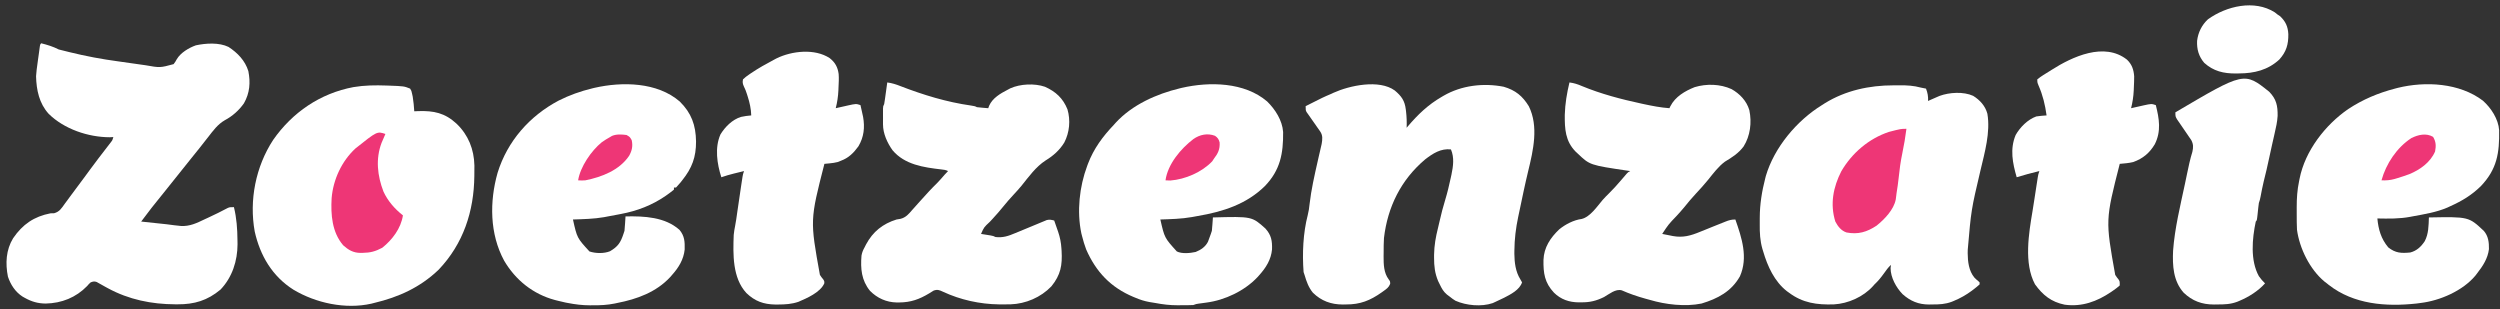 <?xml version="1.0" encoding="UTF-8"?>
<svg version="1.1" xmlns="http://www.w3.org/2000/svg" width="2426" height="300">

<rect width="100%" height="100%" fill="#333333" stroke="none"/>

/* Z */
<path fill="#FFFFFF" transform="translate(40,42)" d="M0 0 C6.04 1.515 11.44 3.158 17 6 C19.662 6.705 22.322 7.363 25 8 C26.313 8.325 26.313 8.325 27.652 8.657 C43.278 12.524 58.86 15.414 74.81 17.566 C78.864 18.117 82.913 18.705 86.962 19.292 C90.973 19.874 94.985 20.447 99 21 C99.666 21.093 100.332 21.186 101.018 21.281 C115.298 23.801 115.298 23.801 128.473 20.238 C130.169 17.96 130.169 17.96 131.543 15.453 C135.279 9.163 143.184 4.452 150 2 C159.758 -0.11 172.625 -0.923 181.762 3.543 C190.519 9.243 197.876 16.848 201 27 C203.178 38.109 202.404 48.264 196.715 58.258 C191.871 65.139 185.534 70.748 178.125 74.688 C171.244 78.633 166.799 84.849 162 91 C161.106 92.132 160.211 93.263 159.316 94.395 C157.497 96.701 155.688 99.015 153.883 101.332 C150.808 105.264 147.657 109.134 144.5 113 C140.45 117.962 136.442 122.952 132.5 128 C128.558 133.048 124.55 138.037 120.5 143 C116.312 148.134 112.157 153.291 108.062 158.5 C107.638 159.039 107.214 159.578 106.777 160.133 C103.455 164.375 100.221 168.681 97 173 C97.806 173.086 98.613 173.171 99.443 173.26 C103.129 173.651 106.814 174.044 110.5 174.438 C112.403 174.64 112.403 174.64 114.344 174.846 C115.581 174.978 116.819 175.11 118.094 175.246 C119.303 175.375 120.512 175.504 121.758 175.636 C124.255 175.916 126.733 176.238 129.219 176.598 C130.467 176.73 131.714 176.863 133 177 C133.796 177.092 134.592 177.183 135.412 177.278 C144.096 177.834 150.93 174.476 158.562 170.812 C159.824 170.227 161.086 169.643 162.35 169.061 C168.627 166.15 174.83 163.122 180.929 159.854 C183 159 183 159 187 159 C189.633 169.689 190.35 180.188 190.438 191.188 C190.459 192.433 190.481 193.678 190.504 194.961 C190.47 211.146 185.347 227.145 174 239 C161.281 249.642 148.609 253.401 132.25 253.312 C131.213 253.31 131.213 253.31 130.155 253.307 C107.009 253.204 85.141 248.799 64.621 237.648 C63.857 237.234 63.093 236.819 62.306 236.392 C60.792 235.56 59.285 234.716 57.785 233.858 C57.093 233.475 56.401 233.091 55.688 232.695 C54.765 232.17 54.765 232.17 53.824 231.633 C51.493 230.824 50.285 231.142 48 232 C46.245 233.58 46.245 233.58 44.562 235.562 C33.72 246.726 19.799 252.256 4.375 252.562 C-3.208 252.504 -9.346 250.741 -16 247 C-16.686 246.616 -17.372 246.232 -18.078 245.836 C-25.106 241.344 -29.703 234.28 -32.305 226.453 C-34.892 213.603 -34.187 200.453 -27.27 189.18 C-18.077 175.712 -6.943 168.08 9 165 C10.134 164.981 11.269 164.961 12.438 164.941 C17.789 163.527 19.748 160.064 22.875 155.688 C23.488 154.864 24.101 154.04 24.732 153.191 C25.955 151.545 27.169 149.894 28.374 148.235 C29.702 146.41 31.046 144.601 32.414 142.805 C35.69 138.498 38.897 134.143 42.098 129.781 C43.253 128.208 44.408 126.635 45.562 125.062 C46.145 124.269 46.727 123.475 47.327 122.656 C52.756 115.278 58.318 108.004 63.934 100.766 C64.581 99.925 65.228 99.085 65.895 98.219 C66.471 97.476 67.046 96.732 67.64 95.967 C69.174 93.945 69.174 93.945 70 91 C68.866 91.062 67.731 91.124 66.562 91.188 C45.605 91.154 22.227 83.266 7.203 68.422 C-1.96 58.349 -4.681 45.353 -5 32 C-4.747 27.861 -4.22 23.79 -3.625 19.688 C-3.486 18.656 -3.347 17.624 -3.203 16.561 C-2.935 14.583 -2.659 12.606 -2.376 10.63 C-2.144 9.005 -1.92 7.377 -1.71 5.749 C-1.107 1.107 -1.107 1.107 0 0 Z "/>
/* o 1 */
<path fill="#FFFFFF" transform="translate(375,83)" clip-path="url(#cut-off-bottom)"  d="M0 0 C0.766 0.026 1.532 0.052 2.321 0.079 C17.105 0.638 17.105 0.638 23 3 C24.305 5.215 24.305 5.215 24.875 7.938 C25.085 8.912 25.295 9.887 25.512 10.891 C26.248 15.582 26.734 20.259 27 25 C28.305 24.942 29.609 24.884 30.953 24.824 C45.919 24.356 56.689 26.534 68 37 C79.465 47.959 84.983 61.843 85.363 77.609 C85.379 80.324 85.352 83.036 85.312 85.75 C85.302 86.815 85.302 86.815 85.292 87.901 C84.945 122.05 74.602 153.595 50.688 178.688 C32.737 195.882 11.962 205.323 -12 211 C-13.326 211.34 -13.326 211.34 -14.68 211.688 C-39.8 217.322 -68.523 211.142 -90.292 198.083 C-110.866 185.039 -122.574 164.996 -127.812 141.688 C-133.341 111.251 -126.831 78.687 -109.98 52.84 C-91.301 26.056 -64.292 7.594 -31.984 1.52 C-21.325 -0.263 -10.778 -0.393 0 0 Z "/>
/* cutout o 1 */
<path fill="#ee3676" transform="translate(374,130)" d="M0 0 C-0.338 0.773 -0.675 1.547 -1.023 2.344 C-1.692 3.906 -1.692 3.906 -2.375 5.5 C-2.816 6.521 -3.257 7.542 -3.711 8.594 C-9.636 24.251 -7.786 40.483 -1.902 55.871 C2.374 65.163 9.037 72.696 17 79 C15.111 91.583 6.645 102.711 -3.062 110.438 C-9.69 113.963 -14.604 115.283 -22.125 115.375 C-23.147 115.396 -23.147 115.396 -24.189 115.417 C-31.212 115.352 -35.873 112.598 -41 108 C-51.861 95.287 -53.078 78.332 -52.189 62.308 C-50.714 44.289 -42.392 26.283 -29 14 C-8.054 -2.685 -8.054 -2.685 0 0 Z "/>  
/* e 1 */
<path fill="#FFFFFF" transform="translate(659.625,98.5)" d="M0 0 C11.377 11.186 15.599 23.031 15.812 38.812 C15.895 53.902 11.913 64.626 2.375 76.5 C1.812 77.214 1.248 77.928 0.668 78.664 C-0.698 80.332 -2.153 81.925 -3.625 83.5 C-4.285 83.5 -4.945 83.5 -5.625 83.5 C-5.625 84.16 -5.625 84.82 -5.625 85.5 C-7.631 87.167 -9.623 88.687 -11.75 90.188 C-12.379 90.633 -13.009 91.079 -13.657 91.538 C-26.868 100.666 -41.278 106.176 -57 109.125 C-58.106 109.337 -59.213 109.55 -60.353 109.769 C-63.442 110.356 -66.533 110.929 -69.625 111.5 C-70.87 111.74 -72.115 111.98 -73.398 112.227 C-83.371 113.98 -93.525 114.148 -103.625 114.5 C-99.65 132.384 -99.65 132.384 -87.625 145.5 C-81.637 147.496 -73.625 147.674 -67.688 145.312 C-59.926 140.719 -57.435 137.002 -54.625 128.5 C-54.295 127.51 -53.965 126.52 -53.625 125.5 C-53.399 123.107 -53.217 120.711 -53.062 118.312 C-52.979 117.04 -52.895 115.768 -52.809 114.457 C-52.748 113.481 -52.687 112.505 -52.625 111.5 C-34.529 111.14 -14.311 112.006 -0.246 124.559 C4.735 130.523 4.954 136.108 4.785 143.609 C3.741 153.511 -1.11 161.206 -7.625 168.5 C-8.135 169.092 -8.646 169.683 -9.172 170.293 C-22.782 185.015 -41.457 191.778 -60.625 195.5 C-61.457 195.678 -62.289 195.856 -63.146 196.04 C-70.168 197.464 -76.909 197.803 -84.062 197.75 C-85.105 197.758 -86.147 197.765 -87.221 197.773 C-94.534 197.755 -101.454 196.902 -108.625 195.5 C-109.395 195.355 -110.164 195.211 -110.957 195.062 C-113.206 194.623 -115.407 194.074 -117.625 193.5 C-118.797 193.207 -119.969 192.915 -121.176 192.613 C-142.374 186.916 -159.381 173.262 -170.426 154.43 C-184.492 128.466 -184.666 97.039 -176.75 69.129 C-167.246 38.472 -145.723 14.01 -117.447 -0.924 C-107.018 -6.186 -96.222 -10.006 -84.875 -12.75 C-84.202 -12.913 -83.529 -13.077 -82.836 -13.245 C-55.831 -19.405 -21.844 -18.901 0 0 Z "/>
/* e 1 cutout  */
<path fill="#ee3676" transform="translate(608,131)" d="M0 0 C3.25 1.875 3.25 1.875 5 5 C6.278 10.686 5.309 15.139 2.5 20.188 C-6.965 34.209 -23.925 40.755 -40 44 C-42.412 44.198 -44.581 44.165 -47 44 C-44.913 30.906 -34.266 15.327 -24 7 C-21.411 5.178 -18.773 3.526 -16 2 C-15.384 1.634 -14.768 1.268 -14.133 0.891 C-9.658 -0.978 -4.734 -0.601 0 0 Z " />
/* t  */
<path fill="#FFFFFF" transform="translate(805.113,56.391)" d="M0 0 C5.305 4.174 7.833 8.742 8.722 15.48 C9.058 19.818 8.789 24.144 8.574 28.484 C8.521 29.898 8.521 29.898 8.467 31.34 C8.19 37.317 7.347 42.806 5.887 48.609 C6.436 48.483 6.985 48.357 7.552 48.226 C10.057 47.656 12.565 47.101 15.074 46.547 C15.939 46.348 16.803 46.149 17.693 45.943 C25.634 44.209 25.634 44.209 29.887 45.609 C30.2 47.005 30.512 48.401 30.824 49.797 C30.998 50.574 31.172 51.351 31.352 52.152 C31.616 53.369 31.616 53.369 31.887 54.609 C32.066 55.398 32.245 56.187 32.43 57 C34.234 67.301 33.253 76.573 27.887 85.609 C23.216 92.038 18.4 96.858 10.887 99.609 C9.938 100.001 8.989 100.393 8.012 100.797 C5.175 101.534 2.601 101.888 -0.309 102.16 C-1.209 102.246 -2.108 102.331 -3.036 102.419 C-3.721 102.482 -4.407 102.545 -5.113 102.609 C-19.089 157.21 -19.089 157.21 -9.477 210.348 C-7.873 212.765 -7.873 212.765 -6.188 214.777 C-5.113 216.609 -5.113 216.609 -5.23 218.637 C-9.138 227.369 -22.043 232.947 -30.301 236.484 C-36.835 238.708 -42.984 239.075 -49.863 239.109 C-51.3 239.119 -51.3 239.119 -52.766 239.128 C-64.176 238.926 -72.584 235.912 -80.801 227.98 C-94.426 213.299 -93.81 190.318 -93.113 171.609 C-92.811 168.594 -92.351 165.731 -91.742 162.766 C-90.898 158.528 -90.329 154.264 -89.738 149.984 C-88.539 141.477 -87.282 132.978 -85.988 124.484 C-85.818 123.352 -85.647 122.219 -85.471 121.052 C-85.228 119.468 -85.228 119.468 -84.98 117.852 C-84.766 116.442 -84.766 116.442 -84.546 115.003 C-84.113 112.609 -84.113 112.609 -83.113 109.609 C-85.656 110.231 -88.197 110.857 -90.738 111.484 C-91.808 111.745 -91.808 111.745 -92.898 112.012 C-97.041 113.038 -101.081 114.197 -105.113 115.609 C-109.315 102.66 -111.685 86.881 -105.957 74.012 C-101.383 66.604 -94.545 59.71 -86.109 57.062 C-82.785 56.308 -79.509 55.913 -76.113 55.609 C-76.284 49.17 -77.624 43.341 -79.551 37.234 C-79.768 36.545 -79.986 35.855 -80.21 35.145 C-81.079 32.475 -81.945 29.924 -83.273 27.445 C-84.456 24.861 -84.665 23.419 -84.113 20.609 C-82.126 18.734 -80.366 17.347 -78.113 15.859 C-77.49 15.433 -76.868 15.006 -76.226 14.566 C-69.12 9.787 -61.689 5.591 -54.113 1.609 C-52.866 0.944 -52.866 0.944 -51.594 0.266 C-36.681 -7.039 -14.426 -9.493 0 0 Z " />
/* z 2 */
<path fill="#FFFFFF" transform="translate(861,80)" d="M0 0 C4.6 0.607 8.507 1.851 12.812 3.562 C34.951 12.116 57.794 19.109 81.316 22.422 C85 23 85 23 87 24 C88.871 24.228 90.747 24.41 92.625 24.562 C93.628 24.646 94.631 24.73 95.664 24.816 C96.435 24.877 97.206 24.938 98 25 C98.268 24.246 98.536 23.492 98.812 22.715 C102.154 15.075 109.864 10.679 117 7 C117.775 6.584 118.549 6.167 119.348 5.738 C129.031 1.364 142.978 0.71 153.07 4.211 C163.513 8.897 170.582 15.413 174.875 26.125 C177.986 36.698 176.865 48.616 171.781 58.328 C167.259 65.715 161.045 71.209 153.688 75.688 C144.272 81.735 137.196 91.634 130.277 100.254 C127.782 103.263 125.162 106.139 122.5 109 C119.026 112.733 115.699 116.524 112.5 120.5 C109.237 124.554 105.844 128.432 102.312 132.25 C101.846 132.755 101.38 133.259 100.899 133.779 C100.448 134.267 99.996 134.755 99.531 135.258 C93.857 140.506 93.857 140.506 91 147 C91.843 147.133 92.686 147.266 93.555 147.402 C94.65 147.579 95.746 147.756 96.875 147.938 C97.966 148.112 99.056 148.286 100.18 148.465 C103 149 103 149 105 150 C112.106 150.902 117.648 149.004 124.109 146.246 C125.039 145.866 125.969 145.487 126.927 145.095 C129.874 143.891 132.813 142.666 135.75 141.438 C138.702 140.206 141.655 138.979 144.616 137.769 C146.452 137.018 148.283 136.255 150.108 135.479 C150.94 135.138 151.771 134.798 152.628 134.447 C153.354 134.143 154.079 133.839 154.827 133.525 C157.5 132.879 159.368 133.302 162 134 C162.991 136.809 163.968 139.621 164.938 142.438 C165.215 143.221 165.493 144.004 165.779 144.811 C167.629 150.225 168.635 155.295 169 161 C169.055 161.788 169.11 162.575 169.167 163.387 C169.974 177.343 168.337 186.685 159.312 197.812 C149.077 208.574 134.328 214.843 119.578 215.336 C117.136 215.366 114.693 215.378 112.25 215.375 C110.966 215.373 109.682 215.372 108.359 215.37 C89.846 215.134 70.948 210.982 54.102 203.113 C50.543 201.454 48.708 200.659 45 202 C43.496 202.875 42.019 203.797 40.562 204.75 C31.06 210.46 22.796 213.437 11.688 213.5 C10.434 213.509 10.434 213.509 9.155 213.519 C-0.852 213.314 -9.686 209.373 -16.762 202.219 C-25.108 191.96 -26.021 180.687 -25 168 C-24.455 164.953 -23.512 162.686 -22 160 C-21.524 159.058 -21.049 158.115 -20.559 157.145 C-13.943 144.788 -4.33 137.147 9 133 C10.253 132.794 11.506 132.588 12.797 132.375 C18.091 131.065 20.843 127.634 24.312 123.625 C24.958 122.908 25.603 122.192 26.268 121.453 C27.574 120 28.874 118.541 30.167 117.076 C32.74 114.162 35.369 111.3 38 108.438 C38.871 107.482 39.743 106.527 40.641 105.543 C43.149 102.839 45.739 100.242 48.371 97.66 C50.873 95.11 53.193 92.409 55.52 89.699 C56.632 88.423 57.803 87.197 59 86 C56.732 84.866 55.038 84.695 52.52 84.422 C35.339 82.419 16.963 79.861 5.125 65.812 C0.019 58.682 -4.122 49.578 -4.133 40.746 C-4.134 39.727 -4.135 38.708 -4.137 37.658 C-4.133 36.595 -4.129 35.533 -4.125 34.438 C-4.129 33.371 -4.133 32.304 -4.137 31.205 C-4.135 30.187 -4.134 29.17 -4.133 28.121 C-4.132 27.187 -4.131 26.253 -4.129 25.291 C-4 23 -4 23 -3 21 C-2.713 19.41 -2.468 17.812 -2.246 16.211 C-2.114 15.27 -1.982 14.329 -1.846 13.359 C-1.711 12.375 -1.576 11.39 -1.438 10.375 C-1.299 9.382 -1.16 8.39 -1.018 7.367 C-0.675 4.912 -0.336 2.456 0 0 Z "/>
/* e 2 */
<path fill="#FFFFFF" transform="translate(1229.625,98.438)" d="M0 0 C7.871 7.712 14.75 18.388 15.52 29.694 C15.727 50.459 12.81 66.56 -2.164 82.125 C-20.143 99.816 -42.935 107.006 -67.282 111.16 C-69.23 111.495 -71.174 111.854 -73.117 112.219 C-83.195 113.999 -93.417 114.206 -103.625 114.562 C-99.575 132.37 -99.575 132.37 -87.625 145.562 C-82.642 148.054 -74.696 147.234 -69.355 146.066 C-64.234 144.02 -59.881 141.063 -57.398 136.121 C-56.387 133.622 -55.471 131.122 -54.625 128.562 C-54.295 127.573 -53.965 126.582 -53.625 125.562 C-53.4 123.337 -53.217 121.107 -53.062 118.875 C-52.979 117.696 -52.895 116.516 -52.809 115.301 C-52.748 114.397 -52.687 113.494 -52.625 112.562 C-14.743 111.55 -14.743 111.55 -1.621 123.367 C4.048 129.733 4.995 135.128 4.75 143.602 C3.81 153.528 -1.097 161.273 -7.625 168.562 C-8.17 169.177 -8.716 169.792 -9.277 170.426 C-21.867 183.786 -40.864 192.84 -58.938 195.188 C-60.705 195.427 -62.472 195.669 -64.238 195.914 C-65.395 196.066 -65.395 196.066 -66.575 196.221 C-68.816 196.54 -68.816 196.54 -71.625 197.562 C-75.6 197.799 -79.581 197.748 -83.562 197.75 C-84.641 197.762 -85.719 197.774 -86.83 197.787 C-94.299 197.801 -101.3 196.966 -108.625 195.562 C-110.541 195.247 -112.458 194.934 -114.375 194.625 C-119.059 193.759 -123.257 192.439 -127.625 190.562 C-128.308 190.287 -128.991 190.011 -129.695 189.727 C-151.842 180.439 -166.046 165.414 -175.625 143.562 C-177.226 139.281 -178.517 134.996 -179.625 130.562 C-179.963 129.24 -179.963 129.24 -180.309 127.891 C-184.746 106.712 -182.171 82.716 -174.625 62.562 C-174.376 61.893 -174.127 61.224 -173.871 60.535 C-168.227 45.732 -159.525 33.985 -148.625 22.562 C-147.763 21.588 -147.763 21.588 -146.883 20.594 C-130.862 3.22 -107.443 -7.229 -84.875 -12.688 C-84.202 -12.851 -83.529 -13.014 -82.836 -13.183 C-55.781 -19.353 -21.963 -18.774 0 0 Z " />
/* e 2 cutout */
<path fill="#ee3676" transform="translate(1179.035,131.777)" d="M0 0 C2.542 1.689 3.808 3.549 4.496 6.5 C4.9 13.054 2.891 17.14 -1.035 22.223 C-1.592 23.068 -2.149 23.914 -2.723 24.785 C-12.719 35.321 -28.9 42.296 -43.336 43.398 C-44.903 43.408 -46.471 43.329 -48.035 43.223 C-45.85 27.502 -33.182 12.491 -21.035 3.223 C-14.811 -1.163 -7.313 -2.793 0 0 Z " />
/* n  */
<path fill="#FFFFFF" transform="translate(1353.488,87.805)" d="M0 0 C6.471 5.47 9.662 9.827 10.699 18.383 C10.78 19.039 10.86 19.695 10.943 20.371 C11.55 25.66 11.737 30.88 11.512 36.195 C12.043 35.555 12.043 35.555 12.586 34.902 C22.42 23.354 32.338 13.815 45.512 6.195 C46.11 5.846 46.709 5.496 47.325 5.135 C64.72 -4.954 86 -7.491 105.695 -3.629 C117.096 -0.292 123.981 5.345 130.082 15.305 C139.737 34.826 134.39 58.066 129.462 78.231 C126.332 91.143 123.678 104.181 120.937 117.18 C120.55 119.014 120.159 120.847 119.767 122.679 C117.467 133.613 116.167 144.196 116.074 155.383 C116.064 156.387 116.054 157.391 116.043 158.425 C116.145 166.96 117.197 175.847 121.824 183.195 C122.381 184.185 122.938 185.175 123.512 186.195 C121.173 193.443 112.449 197.874 106.05 201.155 C103.225 202.552 100.384 203.898 97.512 205.195 C96.689 205.573 95.867 205.951 95.02 206.34 C84.106 210.063 69.455 208.715 58.938 204.055 C56.973 202.872 55.273 201.662 53.512 200.195 C52.529 199.457 51.547 198.718 50.535 197.957 C47.28 195.227 45.608 192.223 43.762 188.383 C43.189 187.221 42.617 186.06 42.027 184.863 C38.884 177.256 38.123 170.536 38.137 162.383 C38.138 161.375 38.14 160.368 38.142 159.33 C38.286 150.37 39.743 142.077 41.952 133.42 C42.502 131.232 43.005 129.039 43.492 126.836 C45.051 119.842 46.842 112.981 48.949 106.133 C51.095 99.082 52.782 91.964 54.324 84.758 C54.543 83.763 54.762 82.769 54.988 81.744 C56.719 73.399 57.906 65.258 54.512 57.195 C44.721 56.066 36.933 61.108 29.387 66.945 C6.01 86.731 -6.94 112.924 -10.488 143.195 C-10.768 147.929 -10.814 152.642 -10.801 157.383 C-10.817 158.576 -10.833 159.769 -10.85 160.998 C-10.854 168.718 -10.725 176.913 -5.886 183.315 C-4.488 185.195 -4.488 185.195 -4.457 187.664 C-5.89 191.181 -7.918 192.493 -10.988 194.695 C-11.802 195.279 -11.802 195.279 -12.632 195.875 C-23.849 203.805 -33.536 207.729 -47.363 207.633 C-48.881 207.663 -48.881 207.663 -50.43 207.693 C-61.778 207.686 -71.36 204.225 -79.488 196.195 C-83.644 191.105 -85.666 185.437 -87.488 179.195 C-87.818 178.205 -88.148 177.215 -88.488 176.195 C-89.851 158.313 -88.975 138.238 -84.438 120.848 C-83.51 117.28 -83.044 113.921 -82.676 110.258 C-81.084 96.28 -77.926 82.504 -74.828 68.797 C-74.553 67.58 -74.278 66.363 -73.995 65.109 C-73.46 62.755 -72.918 60.404 -72.368 58.053 C-72.123 56.983 -71.878 55.912 -71.625 54.809 C-71.405 53.868 -71.186 52.927 -70.96 51.958 C-70.178 47.375 -69.699 43.566 -72.465 39.645 C-73.096 38.727 -73.096 38.727 -73.741 37.79 C-74.194 37.161 -74.647 36.531 -75.113 35.883 C-75.568 35.226 -76.022 34.568 -76.49 33.891 C-77.81 31.983 -79.146 30.088 -80.488 28.195 C-81.704 26.471 -82.914 24.743 -84.113 23.008 C-84.58 22.354 -85.047 21.701 -85.527 21.027 C-86.488 19.195 -86.488 19.195 -86.488 15.195 C-69.305 6.509 -69.305 6.509 -61.488 3.195 C-60.809 2.87 -60.13 2.546 -59.43 2.211 C-43.649 -4.9 -15.147 -10.985 0 0 Z " />
/* z 3  */
<path fill="#FFFFFF" transform="translate(1523,80)" d="M0 0 C4.414 0.579 7.993 1.72 12.062 3.5 C30.661 11.178 50.063 16.271 69.688 20.5 C70.48 20.672 71.272 20.843 72.088 21.02 C80.364 22.799 88.54 24.393 97 25 C97.307 24.375 97.614 23.749 97.93 23.105 C102.667 13.788 112.071 8.313 121.5 4.562 C133.08 1.099 146.243 1.453 157.266 6.461 C165.27 10.966 171.903 17.869 174.558 26.897 C177.07 38.845 175.479 51.839 169 62.125 C164.2 68.607 157.717 72.77 150.875 76.875 C144.489 81.595 139.647 88.167 134.688 94.312 C130.798 99.125 126.673 103.646 122.447 108.159 C118.503 112.394 114.837 116.803 111.215 121.316 C108.874 124.152 106.429 126.859 103.938 129.562 C96.152 137.683 96.152 137.683 90 147 C92.643 147.537 95.288 148.055 97.938 148.562 C99.041 148.79 99.041 148.79 100.166 149.021 C110.138 150.894 117.689 148.7 126.938 144.875 C128.964 144.061 130.99 143.247 133.016 142.434 C135.01 141.623 137.005 140.811 139 140 C142.391 138.634 145.788 137.282 149.188 135.938 C149.923 135.639 150.658 135.34 151.416 135.033 C154.881 133.66 157.215 133 161 133 C167.193 150.704 173.538 169.778 165.438 188.125 C157.108 202.909 143.791 209.828 128.201 214.544 C112.415 217.813 93.236 215.556 78 211 C76.532 210.596 75.063 210.195 73.594 209.797 C65.714 207.613 58.216 205.047 50.734 201.723 C44.672 200.12 38.681 205.347 33.547 208.246 C26.16 211.899 19.737 213.496 11.5 213.375 C10.71 213.387 9.92 213.398 9.105 213.41 C-0.199 213.364 -8.333 210.604 -15.039 203.988 C-24.099 194.286 -25.419 185.184 -25.207 172.234 C-24.771 160.091 -18.537 150.774 -9.883 142.527 C-3.878 137.656 4.104 133.52 11.75 132.5 C20.138 130.578 26.956 120.176 32.258 113.961 C34.254 111.714 36.36 109.611 38.5 107.5 C42.549 103.499 46.308 99.328 50 95 C51.268 93.518 52.538 92.039 53.812 90.562 C54.376 89.904 54.939 89.245 55.52 88.566 C57 87 57 87 59 86 C57.853 85.836 57.853 85.836 56.684 85.668 C19.768 80.204 19.768 80.204 8 69 C7.364 68.416 6.729 67.832 6.074 67.23 C-4.042 56.941 -4.637 45.184 -4.537 31.478 C-4.246 20.712 -2.509 10.451 0 0 Z "/>
/* a */
<path fill="#FFFFFF" transform="translate(1837.354,82.815)" d="M0 0 C2.076 -0.002 4.151 -0.02 6.226 -0.039 C13.327 -0.069 19.783 0.289 26.646 2.185 C28.312 2.525 29.978 2.862 31.646 3.185 C33.238 7.363 33.859 10.717 33.646 15.185 C34.18 14.931 34.714 14.677 35.263 14.416 C37.705 13.288 40.167 12.227 42.646 11.185 C43.358 10.877 44.069 10.569 44.802 10.252 C54.348 6.739 67.999 5.919 77.396 10.185 C83.997 14.286 89.176 19.971 91.205 27.576 C94.271 45.7 88.563 65.22 84.434 82.804 C75.495 120.797 75.495 120.797 72.146 159.56 C72.128 160.647 72.109 161.735 72.09 162.855 C72.155 171.041 73.176 179.965 78.543 186.491 C80.355 188.315 80.355 188.315 82.256 189.881 C82.715 190.311 83.173 190.742 83.646 191.185 C83.646 191.845 83.646 192.505 83.646 193.185 C81.768 194.87 79.899 196.41 77.896 197.935 C77.31 198.383 76.724 198.83 76.12 199.291 C70.658 203.352 64.949 206.591 58.646 209.185 C58.006 209.452 57.366 209.719 56.707 209.995 C50.344 212.409 44.405 212.669 37.646 212.623 C36.618 212.643 35.589 212.663 34.529 212.683 C24.5 212.677 16.441 209.398 8.935 202.646 C2.665 196.212 -2.712 186.478 -2.729 177.31 C-2.543 175.763 -2.543 175.763 -2.354 174.185 C-5.075 176.704 -7.098 179.534 -9.229 182.56 C-12.037 186.458 -14.815 189.919 -18.354 193.185 C-18.805 193.702 -19.256 194.219 -19.721 194.752 C-29.153 205.24 -43.835 211.792 -57.756 212.56 C-74.104 213.079 -87.936 211.282 -101.354 201.185 C-101.985 200.735 -102.617 200.286 -103.268 199.822 C-115.4 190.432 -122.145 175.556 -126.354 161.185 C-126.609 160.367 -126.864 159.548 -127.127 158.705 C-129.4 150.729 -129.787 143.115 -129.69 134.895 C-129.666 132.754 -129.669 130.614 -129.676 128.472 C-129.649 115.35 -127.624 102.883 -124.354 90.185 C-124.163 89.442 -123.972 88.698 -123.776 87.931 C-115.54 60.11 -93.761 34.259 -69.354 19.185 C-68.381 18.563 -67.407 17.94 -66.405 17.299 C-46.342 4.95 -23.336 -0.003 0 0 Z "/>
/* a cutout */
<path fill="#ee3676" transform="translate(1850,125)" d="M0 0 C-1.007 8.006 -2.344 15.857 -4 23.75 C-5.667 31.765 -6.756 39.718 -7.566 47.859 C-8.045 52.637 -8.768 57.366 -9.535 62.105 C-9.876 64.227 -10.134 66.362 -10.344 68.5 C-12.218 78.496 -21.288 87.802 -29 94 C-38.374 100.193 -46.938 102.74 -58.156 100.586 C-63.283 98.899 -66.592 94.63 -69 90 C-74.26 73.067 -71.074 56.658 -63.188 41.188 C-52.869 23.502 -36.488 9.488 -17 3 C-5.386 0 -5.386 0 0 0 Z "/>
/* t  */
<path fill="#FFFFFF" transform="translate(2064,57.875)" d="M0 0 C4.812 4.593 6.495 9.604 7 16.125 C7.024 19.758 6.867 23.372 6.688 27 C6.634 28.413 6.634 28.413 6.58 29.855 C6.303 35.833 5.46 41.321 4 47.125 C4.549 46.999 5.099 46.872 5.665 46.742 C8.17 46.172 10.679 45.617 13.188 45.062 C14.052 44.863 14.916 44.664 15.807 44.459 C23.747 42.725 23.747 42.725 28 44.125 C31.335 57.365 33.363 69.518 27 82.125 C21.831 90.705 15.515 95.959 6.137 99.363 C1.797 100.417 -2.555 100.768 -7 101.125 C-20.924 155.688 -20.924 155.688 -11.398 208.863 C-9.821 211.278 -9.821 211.278 -8.172 213.293 C-7 215.125 -7 215.125 -7 219.125 C-9.097 220.984 -11.068 222.508 -13.375 224.062 C-14.013 224.503 -14.652 224.944 -15.309 225.399 C-28.968 234.671 -43.745 240.116 -60.461 237.781 C-73.444 235.123 -81.672 228.525 -89.25 218 C-100.192 197.619 -95.246 168.463 -91.625 146.907 C-90.937 142.743 -90.292 138.574 -89.656 134.402 C-89.209 131.477 -88.761 128.551 -88.312 125.625 C-88.204 124.918 -88.096 124.211 -87.985 123.483 C-87.676 121.478 -87.364 119.473 -87.051 117.469 C-86.783 115.739 -86.783 115.739 -86.509 113.975 C-86 111.125 -86 111.125 -85 108.125 C-92.403 109.919 -99.728 111.856 -107 114.125 C-110.969 100.483 -113.744 86.78 -108 73.125 C-103.687 65.521 -96.294 58.111 -88 55.125 C-84.673 54.619 -81.359 54.318 -78 54.125 C-79.441 43.798 -81.585 34.665 -85.793 25.102 C-87 22.125 -87 22.125 -87 19.125 C-83.286 16.068 -79.08 13.666 -75 11.125 C-74.412 10.75 -73.823 10.375 -73.217 9.989 C-52.943 -2.925 -22.016 -17.321 0 0 Z "/>
/* i  */
<path fill="#FFFFFF" transform="translate(2202,89)" d="M0 0 C7.09 7.255 8.305 13.691 8.207 23.43 C7.871 29.228 6.636 34.733 5.312 40.375 C4.906 42.184 4.906 42.184 4.491 44.029 C3.937 46.496 3.377 48.961 2.812 51.425 C1.819 55.795 0.878 60.176 -0.058 64.559 C-1.678 72.128 -3.37 79.659 -5.312 87.152 C-6.487 92.018 -7.408 96.933 -8.352 101.848 C-9 105 -9 105 -10 108 C-10.197 109.321 -10.361 110.648 -10.5 111.977 C-10.582 112.729 -10.665 113.482 -10.75 114.258 C-10.917 115.844 -11.084 117.43 -11.25 119.016 C-11.897 124.897 -11.897 124.897 -13 126 C-16.51 142.629 -18.447 163.7 -10 179 C-8.148 181.659 -6.33 183.724 -4 186 C-10.844 193.528 -19.654 199.074 -29 203 C-29.929 203.392 -29.929 203.392 -30.877 203.791 C-37.376 206.267 -43.472 206.483 -50.375 206.438 C-51.435 206.457 -52.494 206.477 -53.586 206.498 C-65.217 206.491 -74.568 203.075 -83 195 C-93.149 183.557 -93.89 168.769 -93.238 154.235 C-91.642 132.559 -86.304 110.913 -81.783 89.689 C-81.099 86.468 -80.429 83.245 -79.77 80.02 C-78.269 72.708 -76.733 65.461 -74.516 58.324 C-73.553 53.986 -73.478 51.005 -75.561 46.996 C-76.273 45.963 -76.985 44.931 -77.719 43.867 C-78.096 43.308 -78.473 42.749 -78.862 42.173 C-80.062 40.398 -81.279 38.636 -82.5 36.875 C-83.719 35.106 -84.934 33.335 -86.138 31.556 C-87.228 29.945 -88.333 28.345 -89.439 26.746 C-91 24 -91 24 -91 20 C-24.201 -19.361 -24.201 -19.361 0 0 Z "/>
/* i dot */
<path fill="#FFFFFF" transform="translate(2207.5,12)" d="M0 0 C0.825 0.66 1.65 1.32 2.5 2 C3.768 2.835 3.768 2.835 5.062 3.688 C10.466 8.814 12.73 13.781 13.096 21.199 C13.224 31.14 11.129 38.231 4.375 45.75 C-6.702 56.004 -20.068 59.182 -34.625 59.25 C-35.703 59.271 -36.78 59.291 -37.891 59.312 C-49.741 59.37 -59.548 57.08 -68.5 49 C-73.875 42.691 -75.817 35.811 -75.438 27.625 C-74.465 19.556 -70.906 12.262 -64.898 6.727 C-47.007 -6.153 -19.806 -12.604 0 0 Z " />
/* e 3 */
<path fill="#FFFFFF" transform="translate(2409.422,97.699)" d="M0 0 C7.902 7.052 14.997 17.799 15.739 28.66 C16.094 50.681 13.784 66.342 -2.031 82.965 C-10.934 91.664 -20.175 97.249 -31.422 102.301 C-32.435 102.774 -33.448 103.247 -34.492 103.734 C-45.277 108.35 -56.946 110.171 -68.422 112.301 C-69.125 112.436 -69.829 112.572 -70.553 112.712 C-81.133 114.721 -91.702 114.495 -102.422 114.301 C-101.423 124.977 -98.838 134.023 -91.859 142.363 C-84.863 147.924 -79.222 148.178 -70.422 147.301 C-64.152 145.642 -59.944 141.628 -56.422 136.301 C-52.667 129.051 -52.724 121.306 -52.422 113.301 C-13.795 112.595 -13.795 112.595 0.871 126.336 C5.261 131.388 5.977 137.474 5.852 144.039 C4.762 153.048 0.03 160.295 -5.422 167.301 C-6.064 168.143 -6.706 168.984 -7.367 169.852 C-19.677 184.525 -41.661 194.067 -60.422 196.301 C-61.723 196.476 -63.023 196.651 -64.363 196.832 C-94.089 200.068 -125.295 197.721 -149.57 178.793 C-150.181 178.301 -150.792 177.808 -151.422 177.301 C-152.233 176.682 -153.044 176.063 -153.879 175.426 C-167.974 163.648 -177.965 143.338 -180.422 125.301 C-180.67 120.306 -180.71 115.327 -180.683 110.327 C-180.672 108.004 -180.683 105.681 -180.695 103.357 C-180.703 94.806 -180.194 86.702 -178.422 78.301 C-178.254 77.45 -178.086 76.598 -177.913 75.721 C-172.569 48.663 -153.021 23.494 -130.624 8.062 C-116.492 -1.2 -101.73 -7.438 -85.422 -11.699 C-84.092 -12.053 -84.092 -12.053 -82.734 -12.414 C-55.637 -19.043 -22.729 -17.242 0 0 Z "/>
/* e 3 cutout  */
<path fill="#ee3676" transform="translate(2361.062,132.812)" d="M0 0 C2.887 4.75 2.965 8.775 1.938 14.188 C-2.576 24.759 -12.731 31.979 -23.062 36.188 C-27.025 37.659 -31.014 38.972 -35.062 40.188 C-36.198 40.53 -36.198 40.53 -37.355 40.879 C-41.736 42.091 -45.568 42.375 -50.062 42.188 C-45.614 26.063 -35.162 10.346 -21.062 1.188 C-14.425 -2.131 -6.632 -3.925 0 0 Z " />


</svg>
